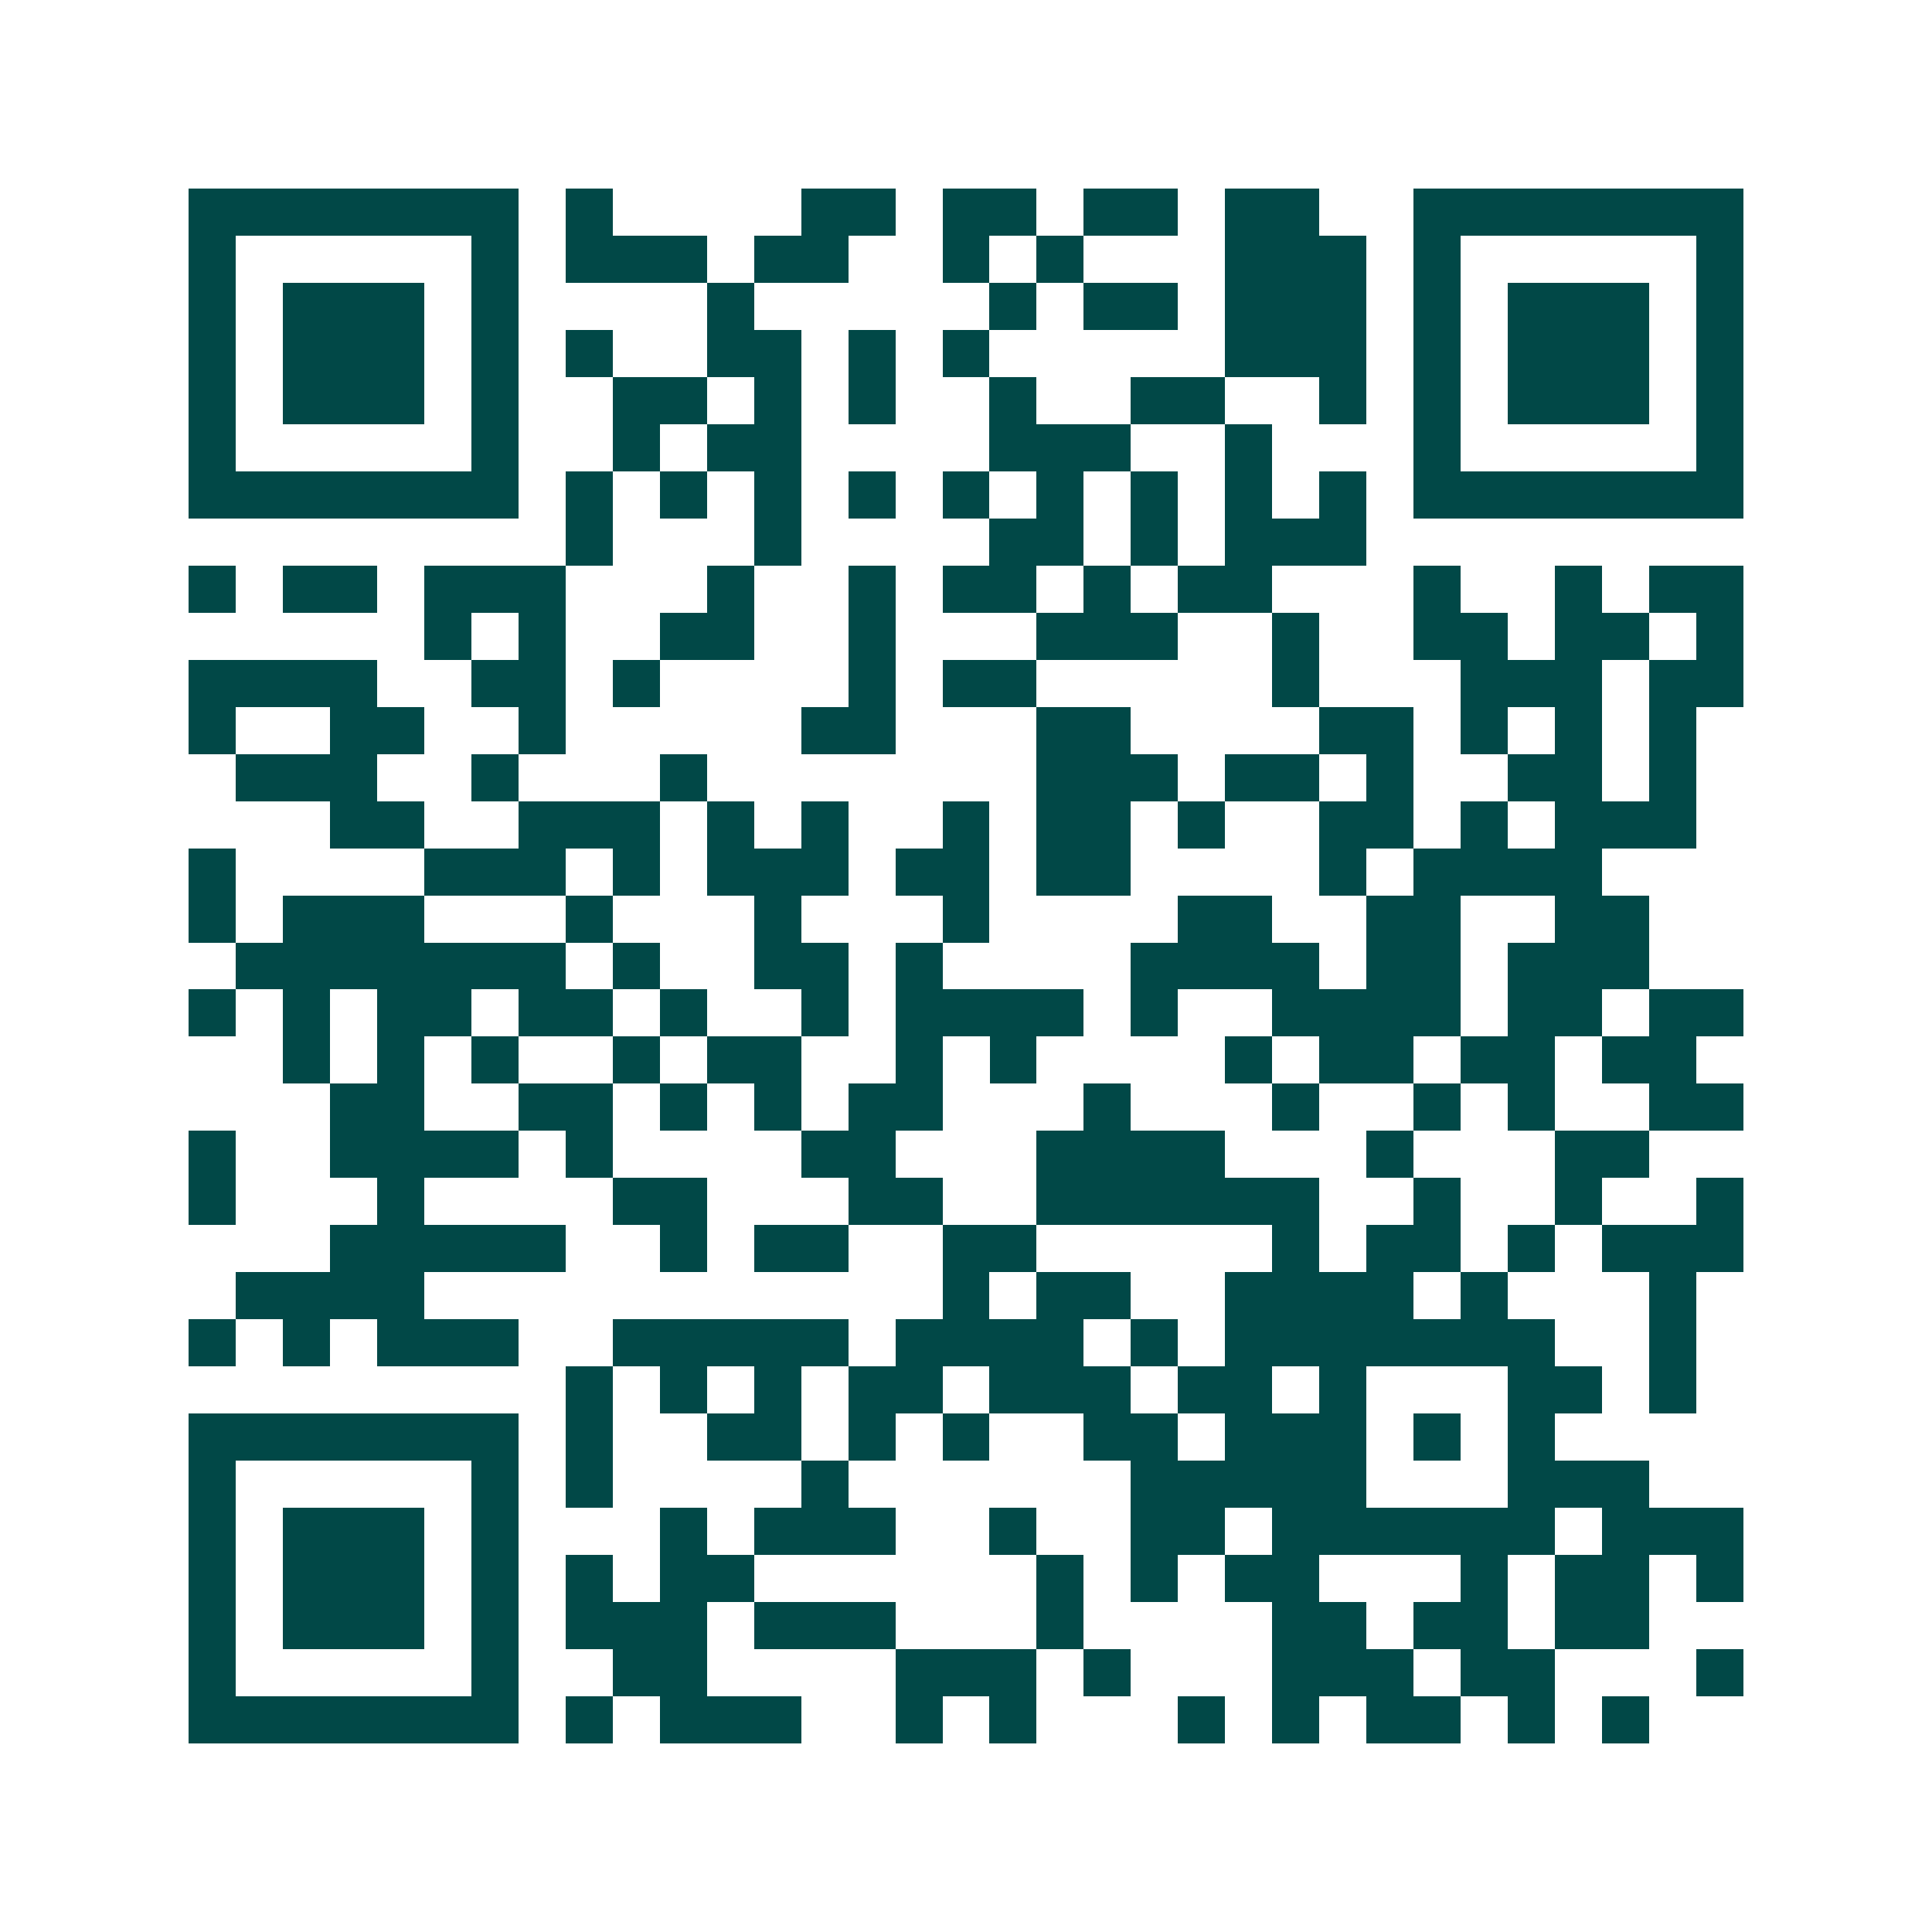 <svg xmlns="http://www.w3.org/2000/svg" width="200" height="200" viewBox="0 0 41 41" shape-rendering="crispEdges"><path fill="#ffffff" d="M0 0h41v41H0z"/><path stroke="#014847" d="M4 4.5h7m1 0h1m4 0h2m1 0h2m1 0h2m1 0h2m2 0h7M4 5.5h1m5 0h1m1 0h3m1 0h2m2 0h1m1 0h1m3 0h3m1 0h1m5 0h1M4 6.5h1m1 0h3m1 0h1m4 0h1m5 0h1m1 0h2m1 0h3m1 0h1m1 0h3m1 0h1M4 7.5h1m1 0h3m1 0h1m1 0h1m2 0h2m1 0h1m1 0h1m5 0h3m1 0h1m1 0h3m1 0h1M4 8.5h1m1 0h3m1 0h1m2 0h2m1 0h1m1 0h1m2 0h1m2 0h2m2 0h1m1 0h1m1 0h3m1 0h1M4 9.5h1m5 0h1m2 0h1m1 0h2m4 0h3m2 0h1m3 0h1m5 0h1M4 10.5h7m1 0h1m1 0h1m1 0h1m1 0h1m1 0h1m1 0h1m1 0h1m1 0h1m1 0h1m1 0h7M12 11.5h1m3 0h1m4 0h2m1 0h1m1 0h3M4 12.5h1m1 0h2m1 0h3m3 0h1m2 0h1m1 0h2m1 0h1m1 0h2m3 0h1m2 0h1m1 0h2M9 13.5h1m1 0h1m2 0h2m2 0h1m3 0h3m2 0h1m2 0h2m1 0h2m1 0h1M4 14.5h4m2 0h2m1 0h1m4 0h1m1 0h2m5 0h1m3 0h3m1 0h2M4 15.5h1m2 0h2m2 0h1m5 0h2m3 0h2m4 0h2m1 0h1m1 0h1m1 0h1M5 16.5h3m2 0h1m3 0h1m7 0h3m1 0h2m1 0h1m2 0h2m1 0h1M7 17.5h2m2 0h3m1 0h1m1 0h1m2 0h1m1 0h2m1 0h1m2 0h2m1 0h1m1 0h3M4 18.5h1m4 0h3m1 0h1m1 0h3m1 0h2m1 0h2m4 0h1m1 0h4M4 19.5h1m1 0h3m3 0h1m3 0h1m3 0h1m4 0h2m2 0h2m2 0h2M5 20.5h7m1 0h1m2 0h2m1 0h1m4 0h4m1 0h2m1 0h3M4 21.5h1m1 0h1m1 0h2m1 0h2m1 0h1m2 0h1m1 0h4m1 0h1m2 0h4m1 0h2m1 0h2M6 22.5h1m1 0h1m1 0h1m2 0h1m1 0h2m2 0h1m1 0h1m4 0h1m1 0h2m1 0h2m1 0h2M7 23.5h2m2 0h2m1 0h1m1 0h1m1 0h2m3 0h1m3 0h1m2 0h1m1 0h1m2 0h2M4 24.5h1m2 0h4m1 0h1m4 0h2m3 0h4m3 0h1m3 0h2M4 25.5h1m3 0h1m4 0h2m3 0h2m2 0h6m2 0h1m2 0h1m2 0h1M7 26.5h5m2 0h1m1 0h2m2 0h2m5 0h1m1 0h2m1 0h1m1 0h3M5 27.5h4m11 0h1m1 0h2m2 0h4m1 0h1m3 0h1M4 28.5h1m1 0h1m1 0h3m2 0h5m1 0h4m1 0h1m1 0h7m2 0h1M12 29.5h1m1 0h1m1 0h1m1 0h2m1 0h3m1 0h2m1 0h1m3 0h2m1 0h1M4 30.5h7m1 0h1m2 0h2m1 0h1m1 0h1m2 0h2m1 0h3m1 0h1m1 0h1M4 31.5h1m5 0h1m1 0h1m4 0h1m6 0h5m3 0h3M4 32.5h1m1 0h3m1 0h1m3 0h1m1 0h3m2 0h1m2 0h2m1 0h6m1 0h3M4 33.5h1m1 0h3m1 0h1m1 0h1m1 0h2m6 0h1m1 0h1m1 0h2m3 0h1m1 0h2m1 0h1M4 34.5h1m1 0h3m1 0h1m1 0h3m1 0h3m3 0h1m4 0h2m1 0h2m1 0h2M4 35.5h1m5 0h1m2 0h2m4 0h3m1 0h1m3 0h3m1 0h2m3 0h1M4 36.5h7m1 0h1m1 0h3m2 0h1m1 0h1m3 0h1m1 0h1m1 0h2m1 0h1m1 0h1"/></svg>
